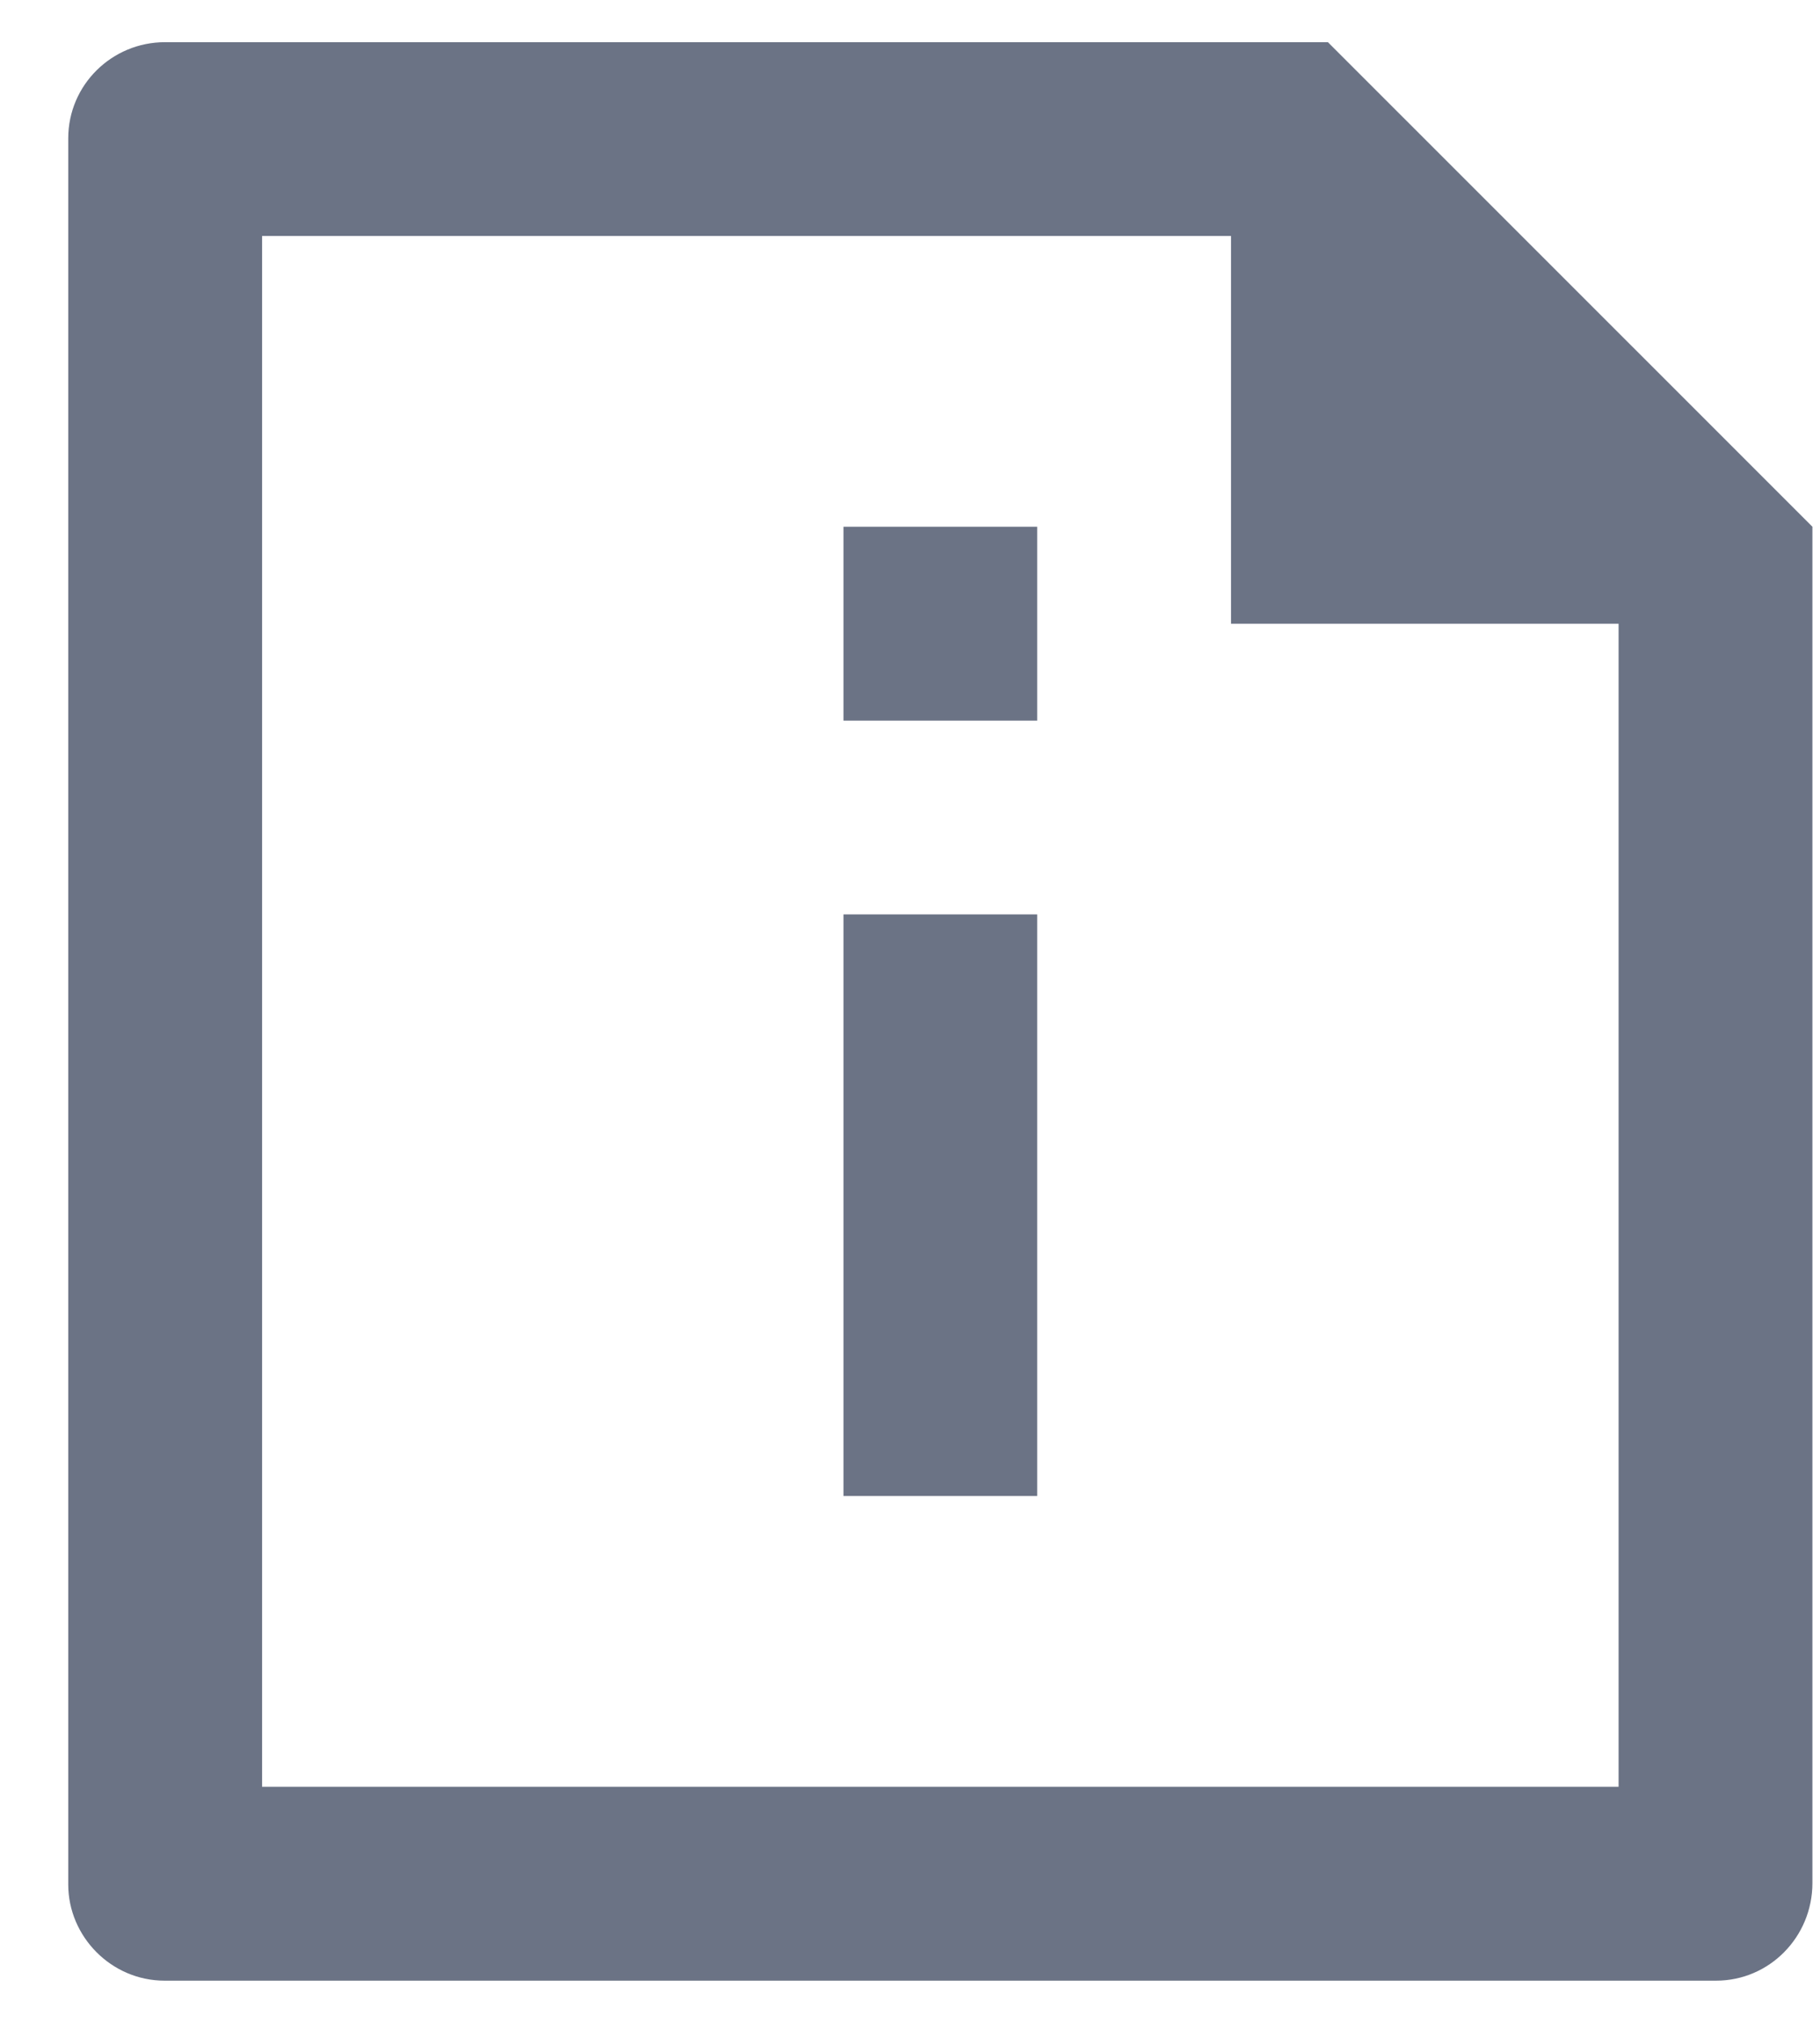 <svg width="18" height="20" viewBox="0 0 18 20" fill="none" xmlns="http://www.w3.org/2000/svg">
<path d="M12.175 2.333H2.592V17.666H16.008V6.167H12.175V2.333ZM0.675 1.367C0.675 0.842 1.104 0.417 1.632 0.417H13.133L17.925 5.208L17.925 18.618C17.925 19.151 17.499 19.583 16.973 19.583H1.627C1.101 19.583 0.675 19.147 0.675 18.633V1.367ZM8.342 9.041H10.258V14.791H8.342V9.041ZM8.342 5.208H10.258V7.125H8.342V5.208Z" fill="#6B7385"/>
</svg>
